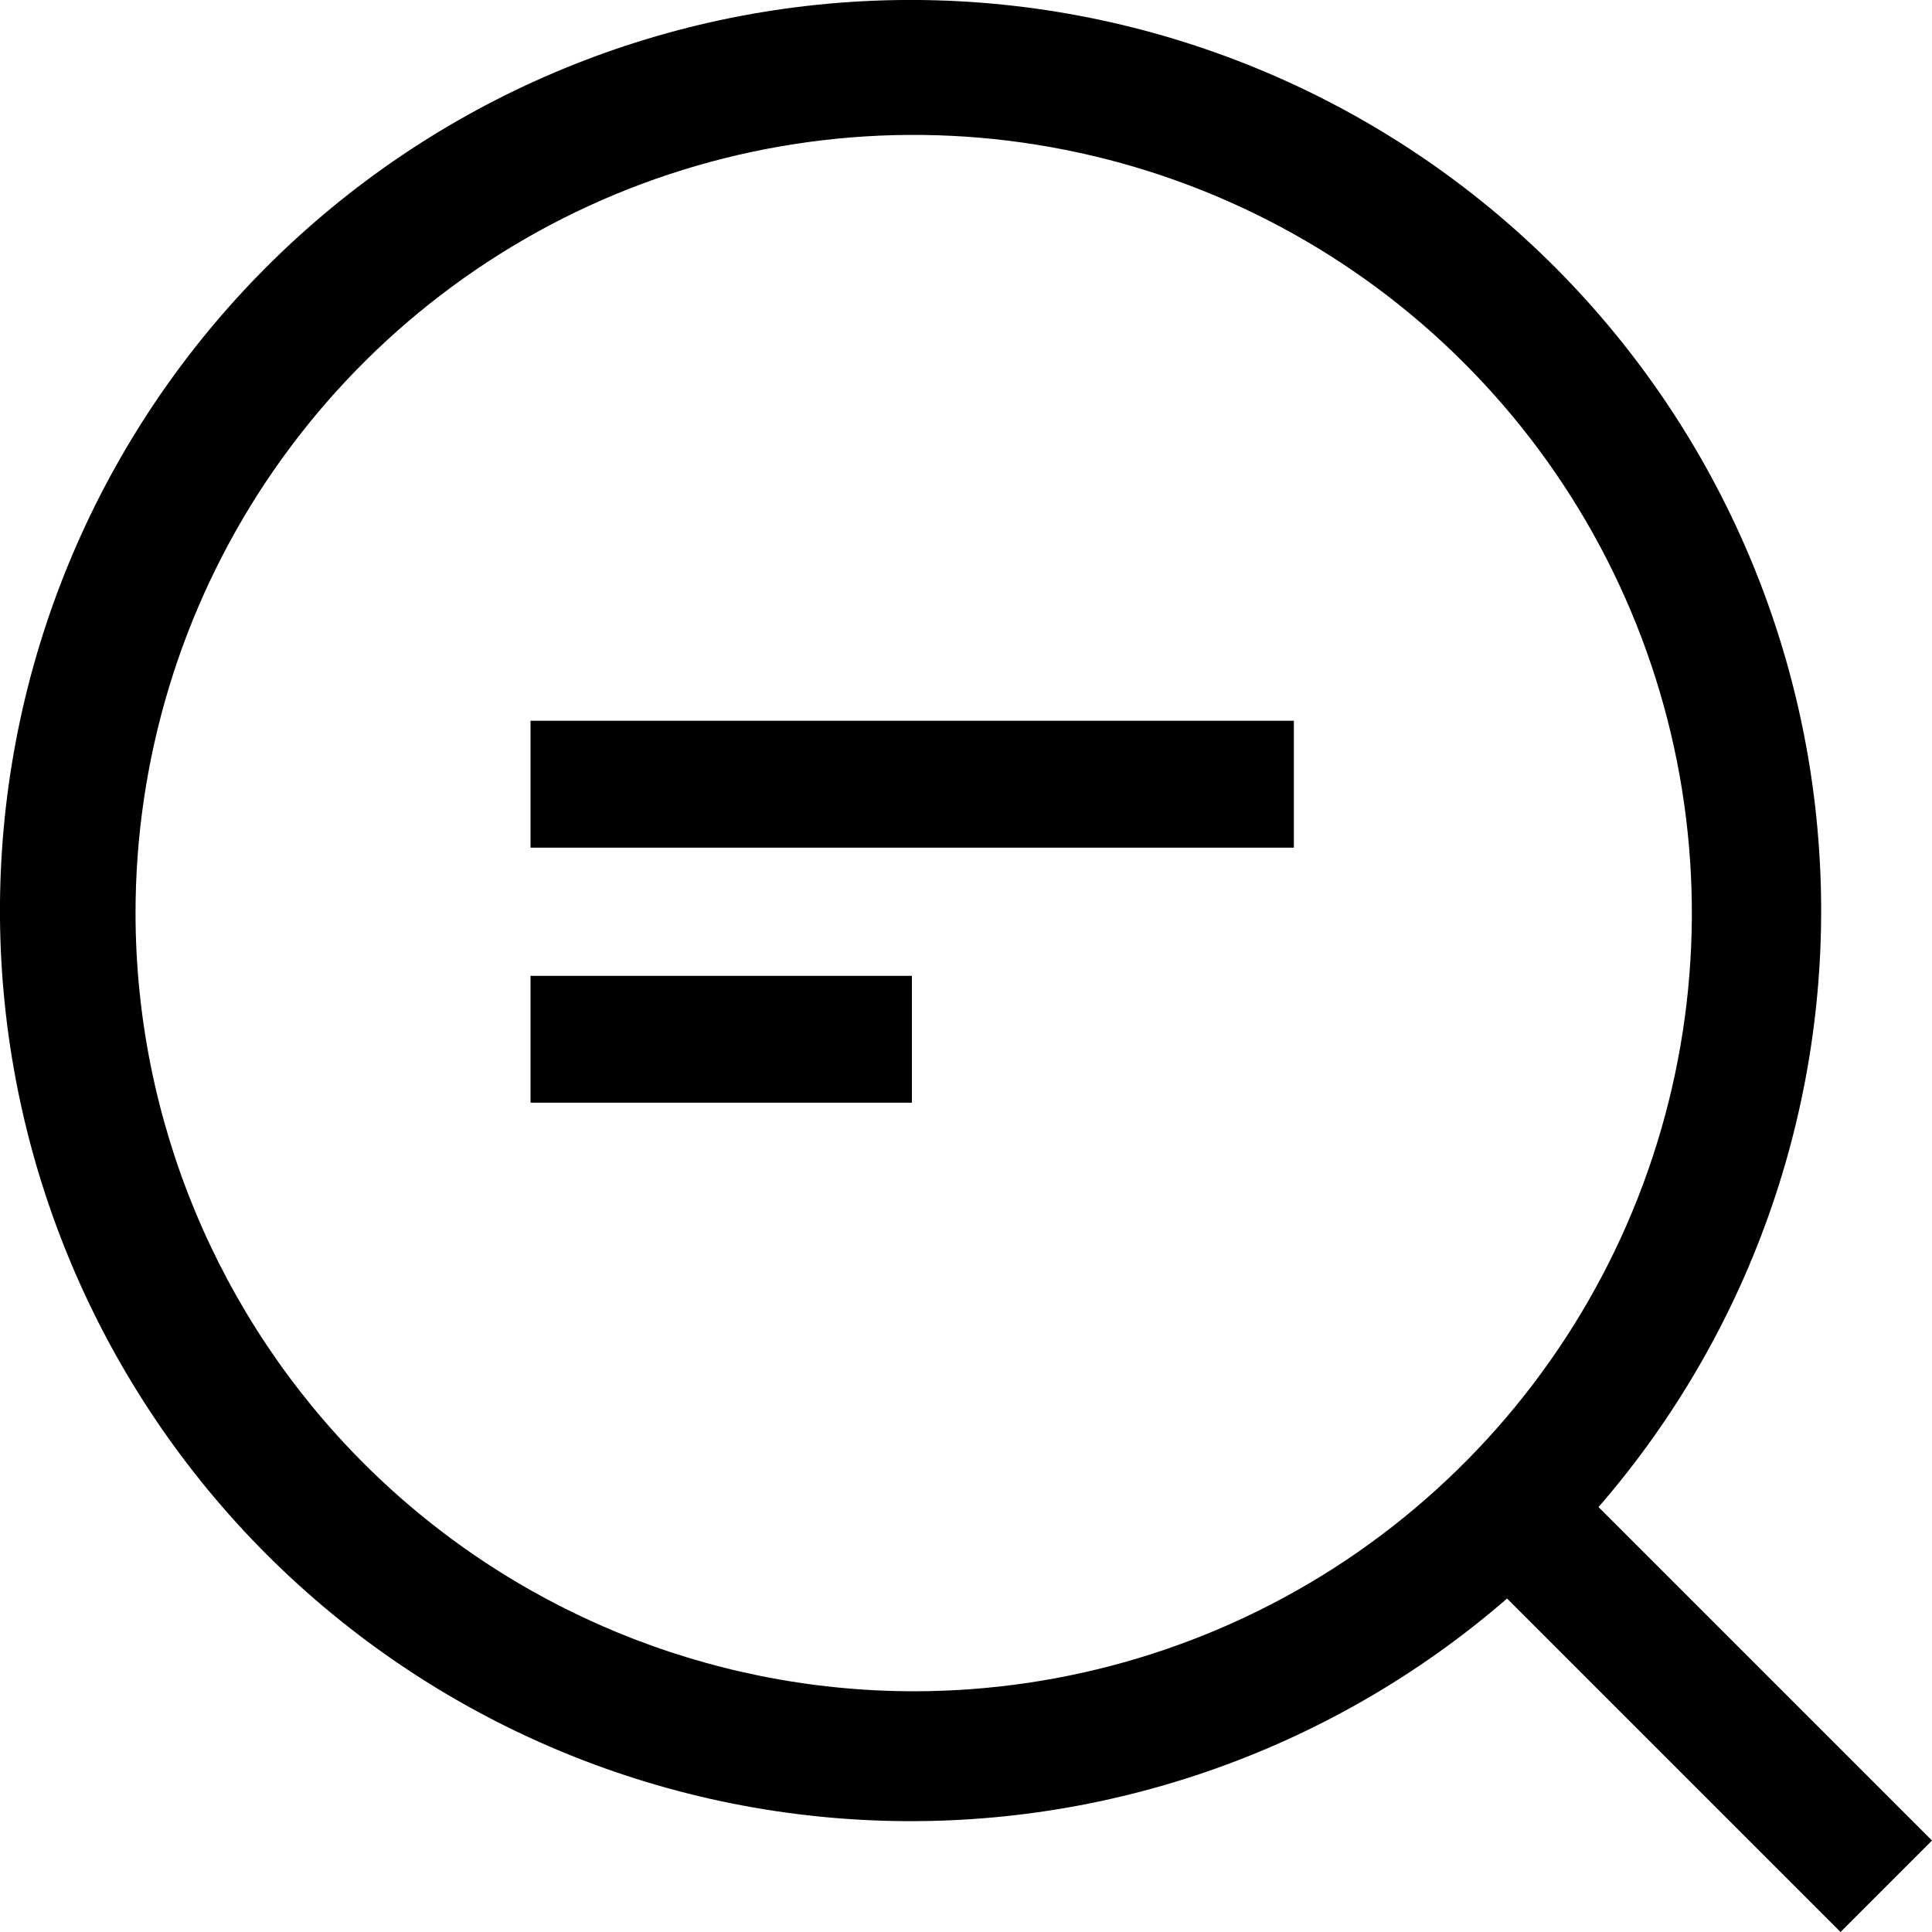 <svg width="20" height="20" viewBox="0 0 20 20" fill="none" xmlns="http://www.w3.org/2000/svg">
<path d="M20 19.053L16.548 15.601C18.148 13.756 18.97 11.363 18.839 8.924C18.709 6.485 17.638 4.193 15.851 2.528C14.064 0.864 11.7 -0.042 9.259 0.001C6.817 0.045 4.488 1.034 2.761 2.761C1.034 4.488 0.045 6.817 0.001 9.259C-0.042 11.7 0.864 14.064 2.528 15.851C4.193 17.638 6.485 18.709 8.924 18.839C11.363 18.97 13.756 18.148 15.601 16.548L19.053 20L20 19.053ZM1.403 9.458C1.402 7.865 1.873 6.307 2.757 4.981C3.642 3.656 4.899 2.622 6.371 2.011C7.843 1.401 9.463 1.24 11.026 1.551C12.589 1.861 14.025 2.627 15.152 3.754C16.28 4.88 17.048 6.316 17.359 7.878C17.67 9.441 17.511 11.061 16.901 12.534C16.292 14.006 15.259 15.264 13.935 16.15C12.61 17.035 11.052 17.508 9.458 17.508C7.324 17.506 5.276 16.658 3.766 15.149C2.256 13.64 1.406 11.593 1.403 9.458V9.458Z" fill="black"/>
<path d="M5.492 7.461H13.394V8.775H5.492V7.461Z" fill="black"/>
<path d="M5.492 10.102H9.44V11.415H5.492V10.102Z" fill="black"/>
</svg>
